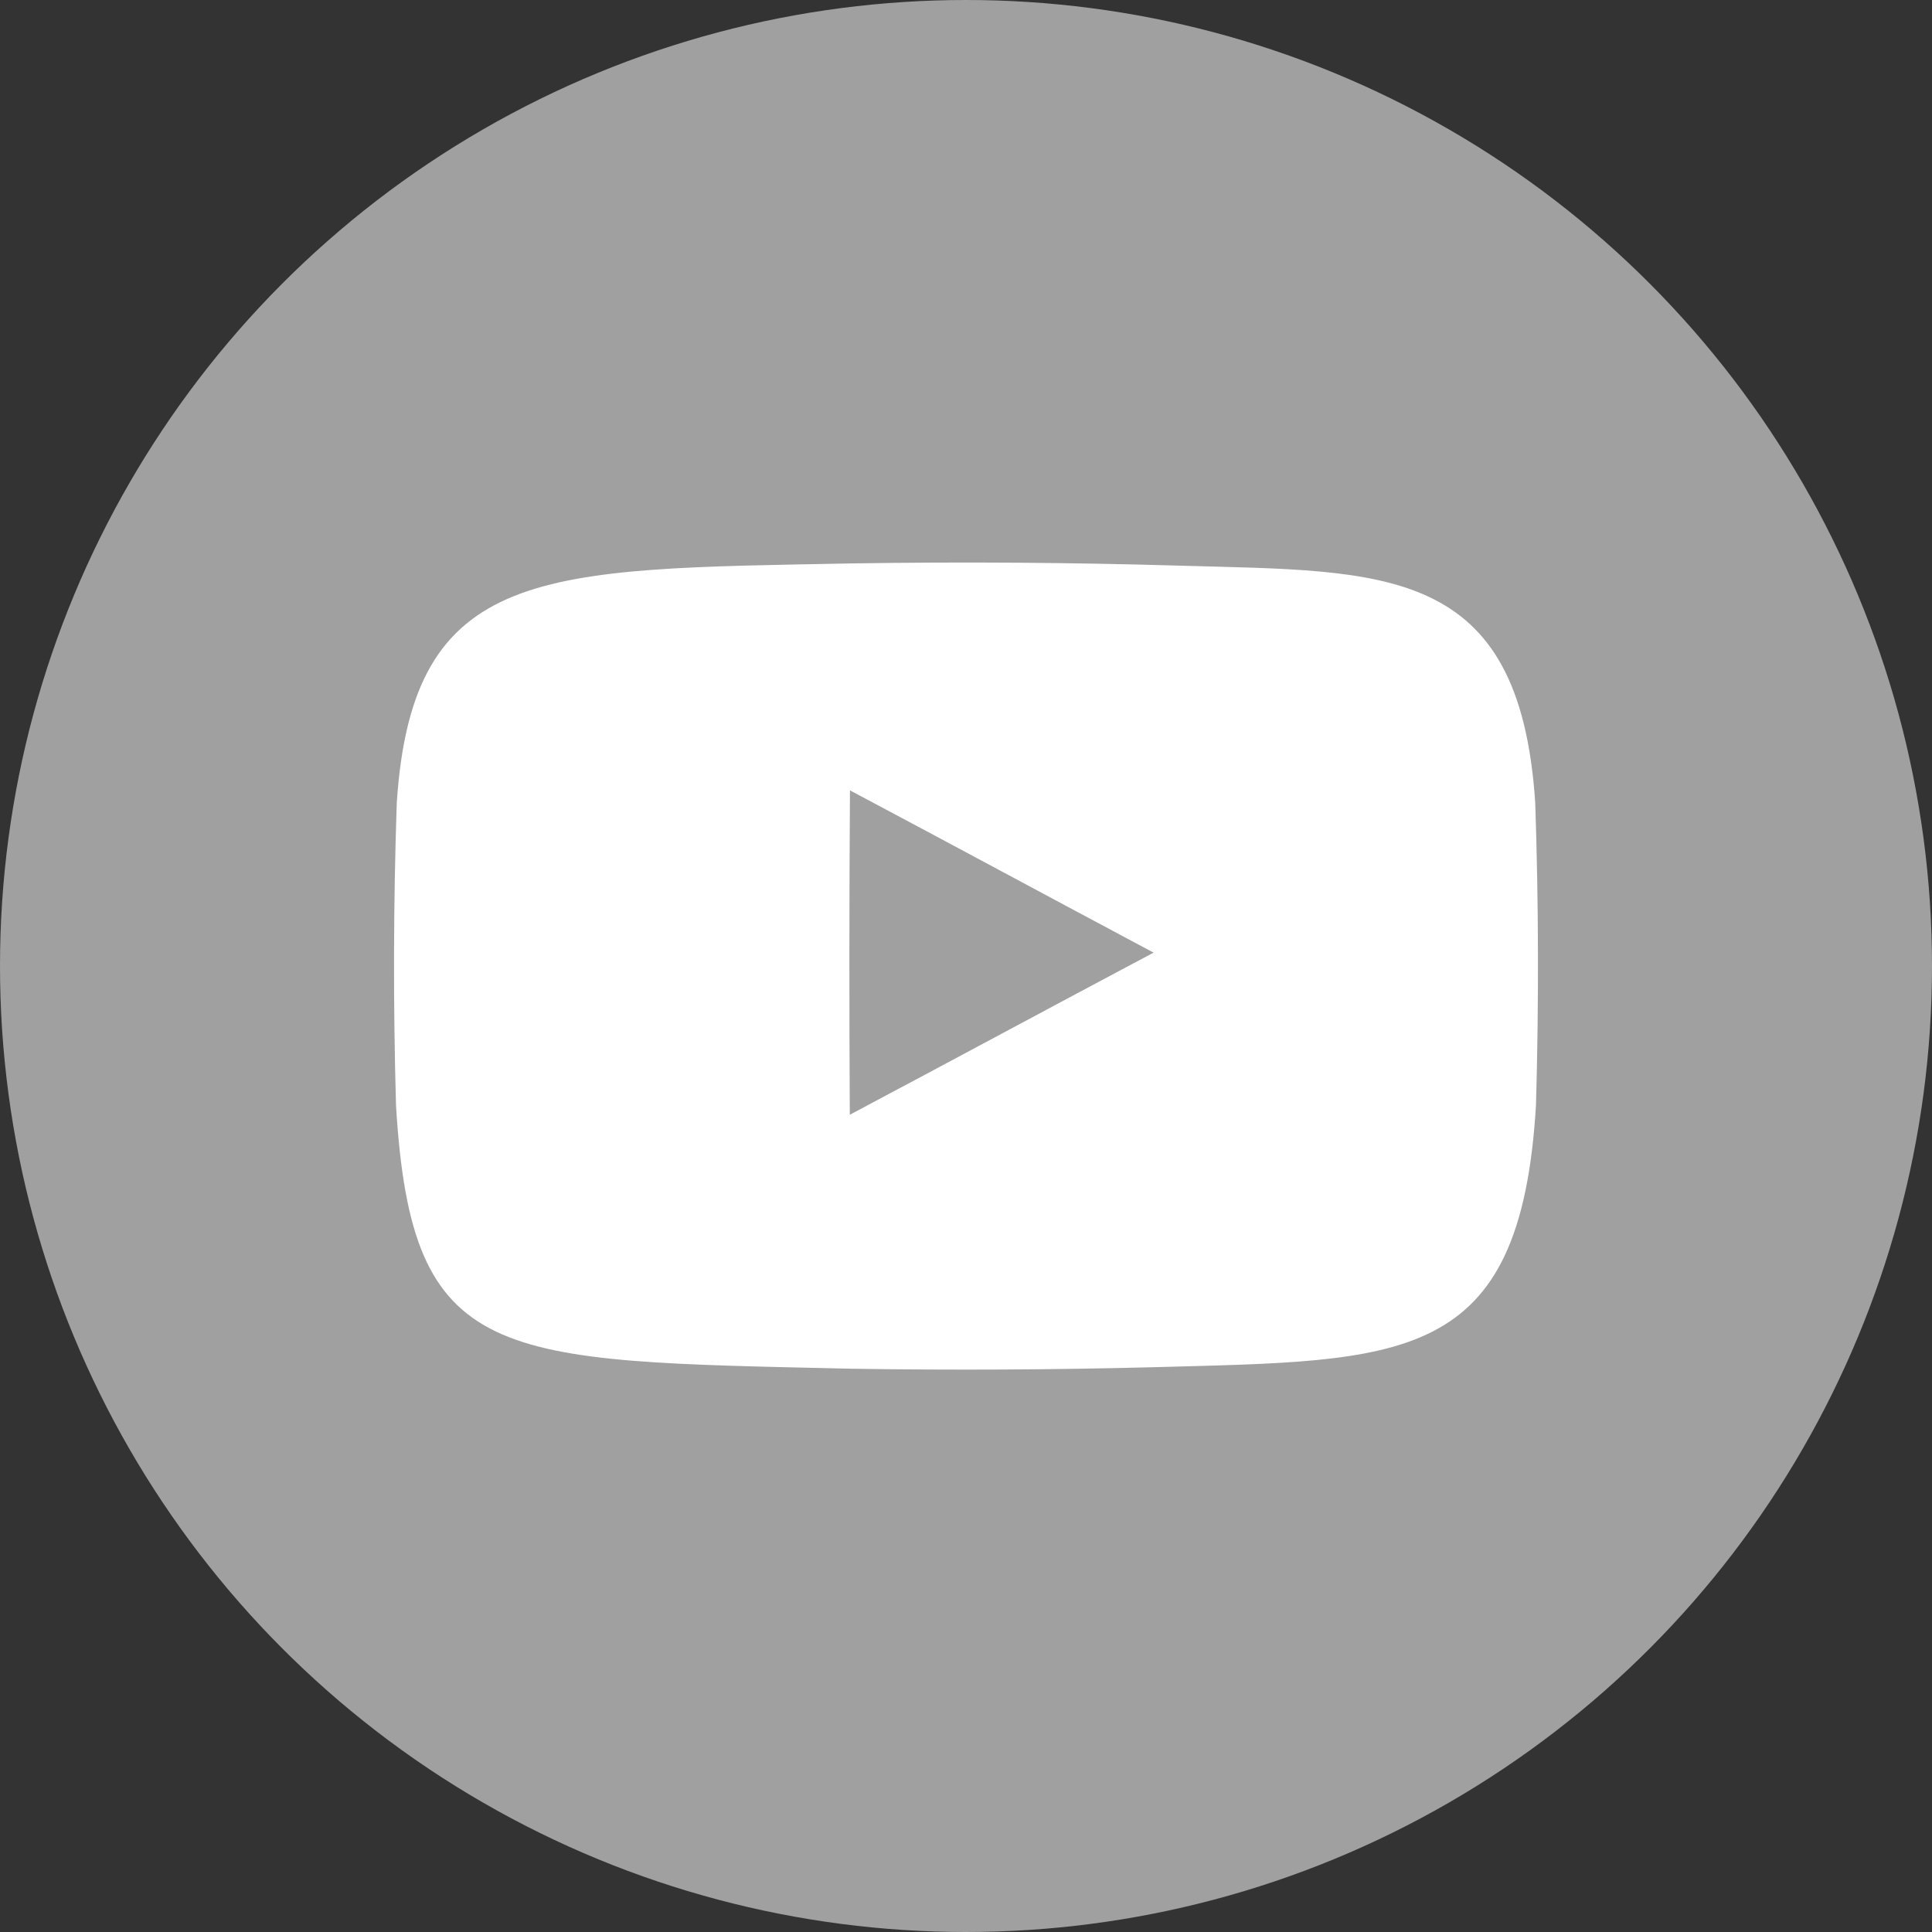 <svg id="Youtube" xmlns="http://www.w3.org/2000/svg" viewBox="0 0 1024 1024"><rect x="0" y="0" width="1024" height="1024" fill="#333333" stroke="none"/><defs><style>.cls-1{fill:#a0a0a0;}.cls-2{fill:#fff;}</style></defs><title>Монтажная область 1</title><g id="Background"><circle id="bg" class="cls-1" cx="512" cy="512" r="512"/></g><g id="Youtube-2" data-name="Youtube"><path id="Youtube-3" data-name="Youtube" class="cls-2" d="M813.71,425.62c-8.24-126.9-79.73-122.71-187.8-125.79q-87-2.56-174.11-1.21c-164.29,3.13-233.24.61-241.51,127q-2.68,80.2-.39,160.27c8.2,137.81,52.41,135.27,241.91,139.57q79.38,1.23,158.77-.79c133.3-3.67,195.29-.43,203.52-138.86Q816.4,505.68,813.71,425.62ZM450.41,590.84q-.48-86,.09-171.93c53.29,28.28,107.17,57.39,160.93,86C557.72,533.41,503.8,562.51,450.41,590.84Z"/></g></svg>